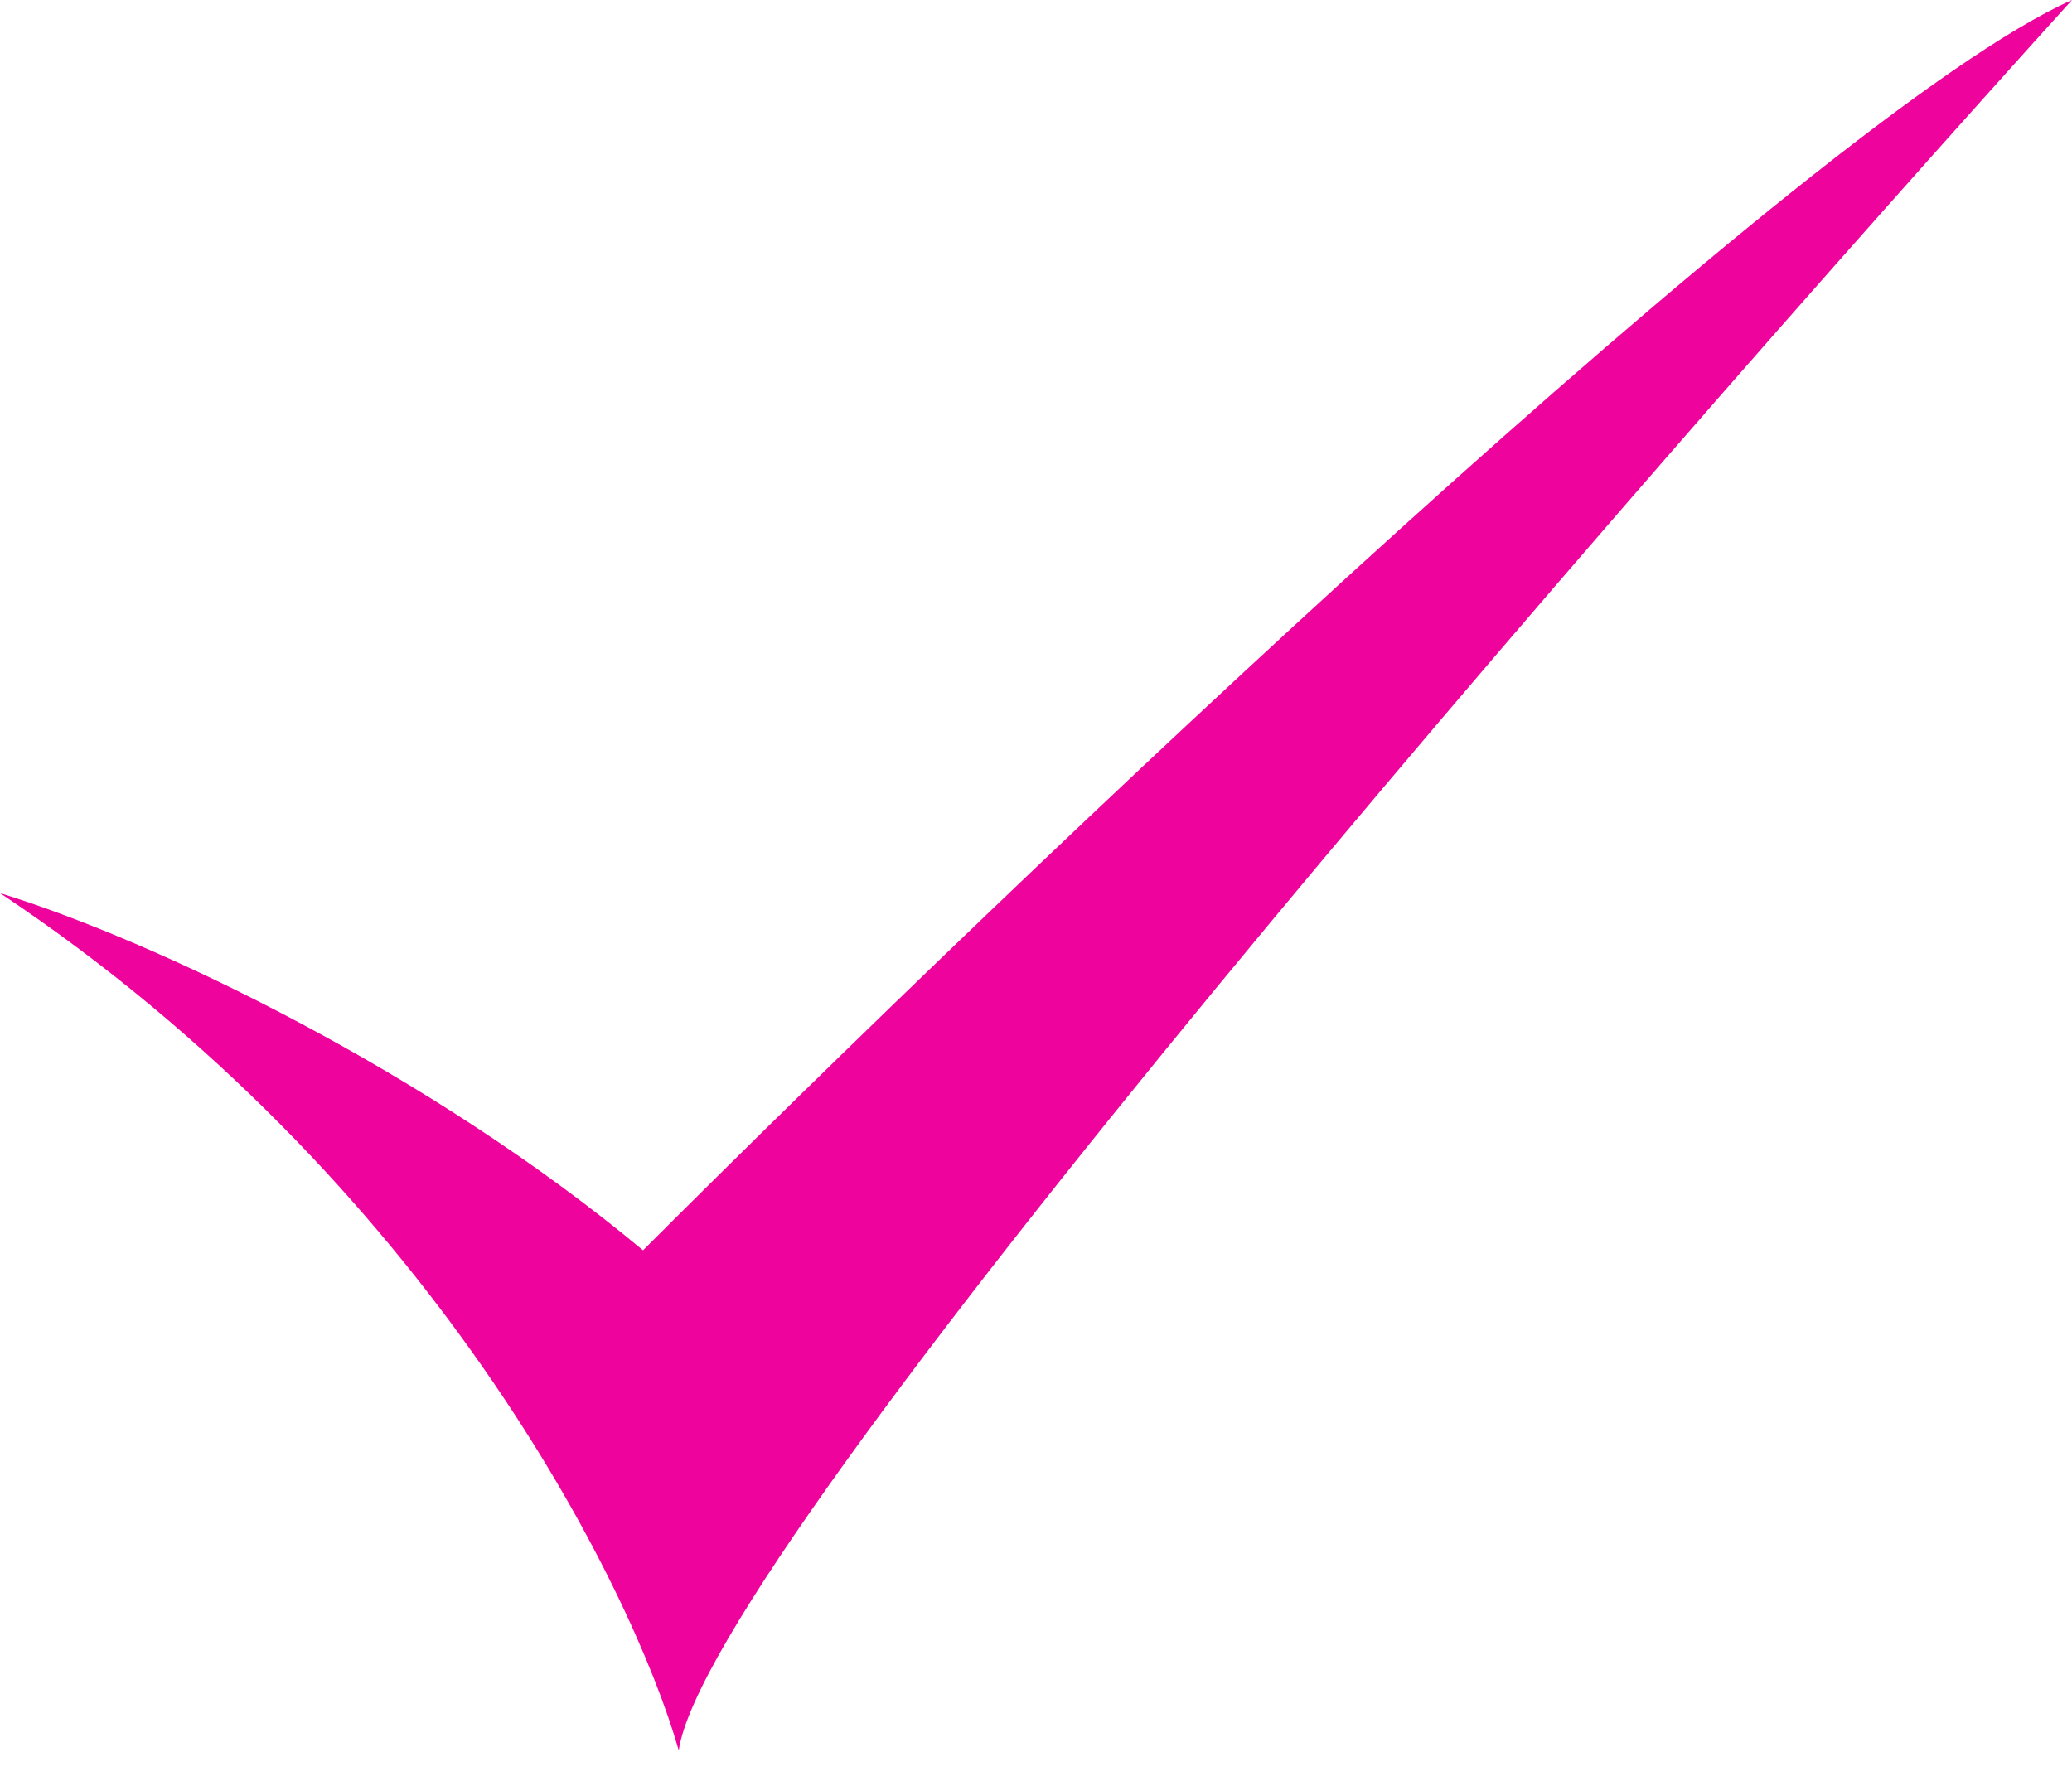 <?xml version="1.0" encoding="UTF-8"?> <svg xmlns="http://www.w3.org/2000/svg" width="29" height="25" viewBox="0 0 29 25" fill="none"> <path d="M9 17.5C6 15 2.167 13.167 0 12.5C6 16.5 8.833 22.167 9.5 24.5C9.9 21.7 22.667 7 29 0C25.4 1.6 14.167 12.333 9 17.5Z" fill="#EE049D"></path> </svg> 